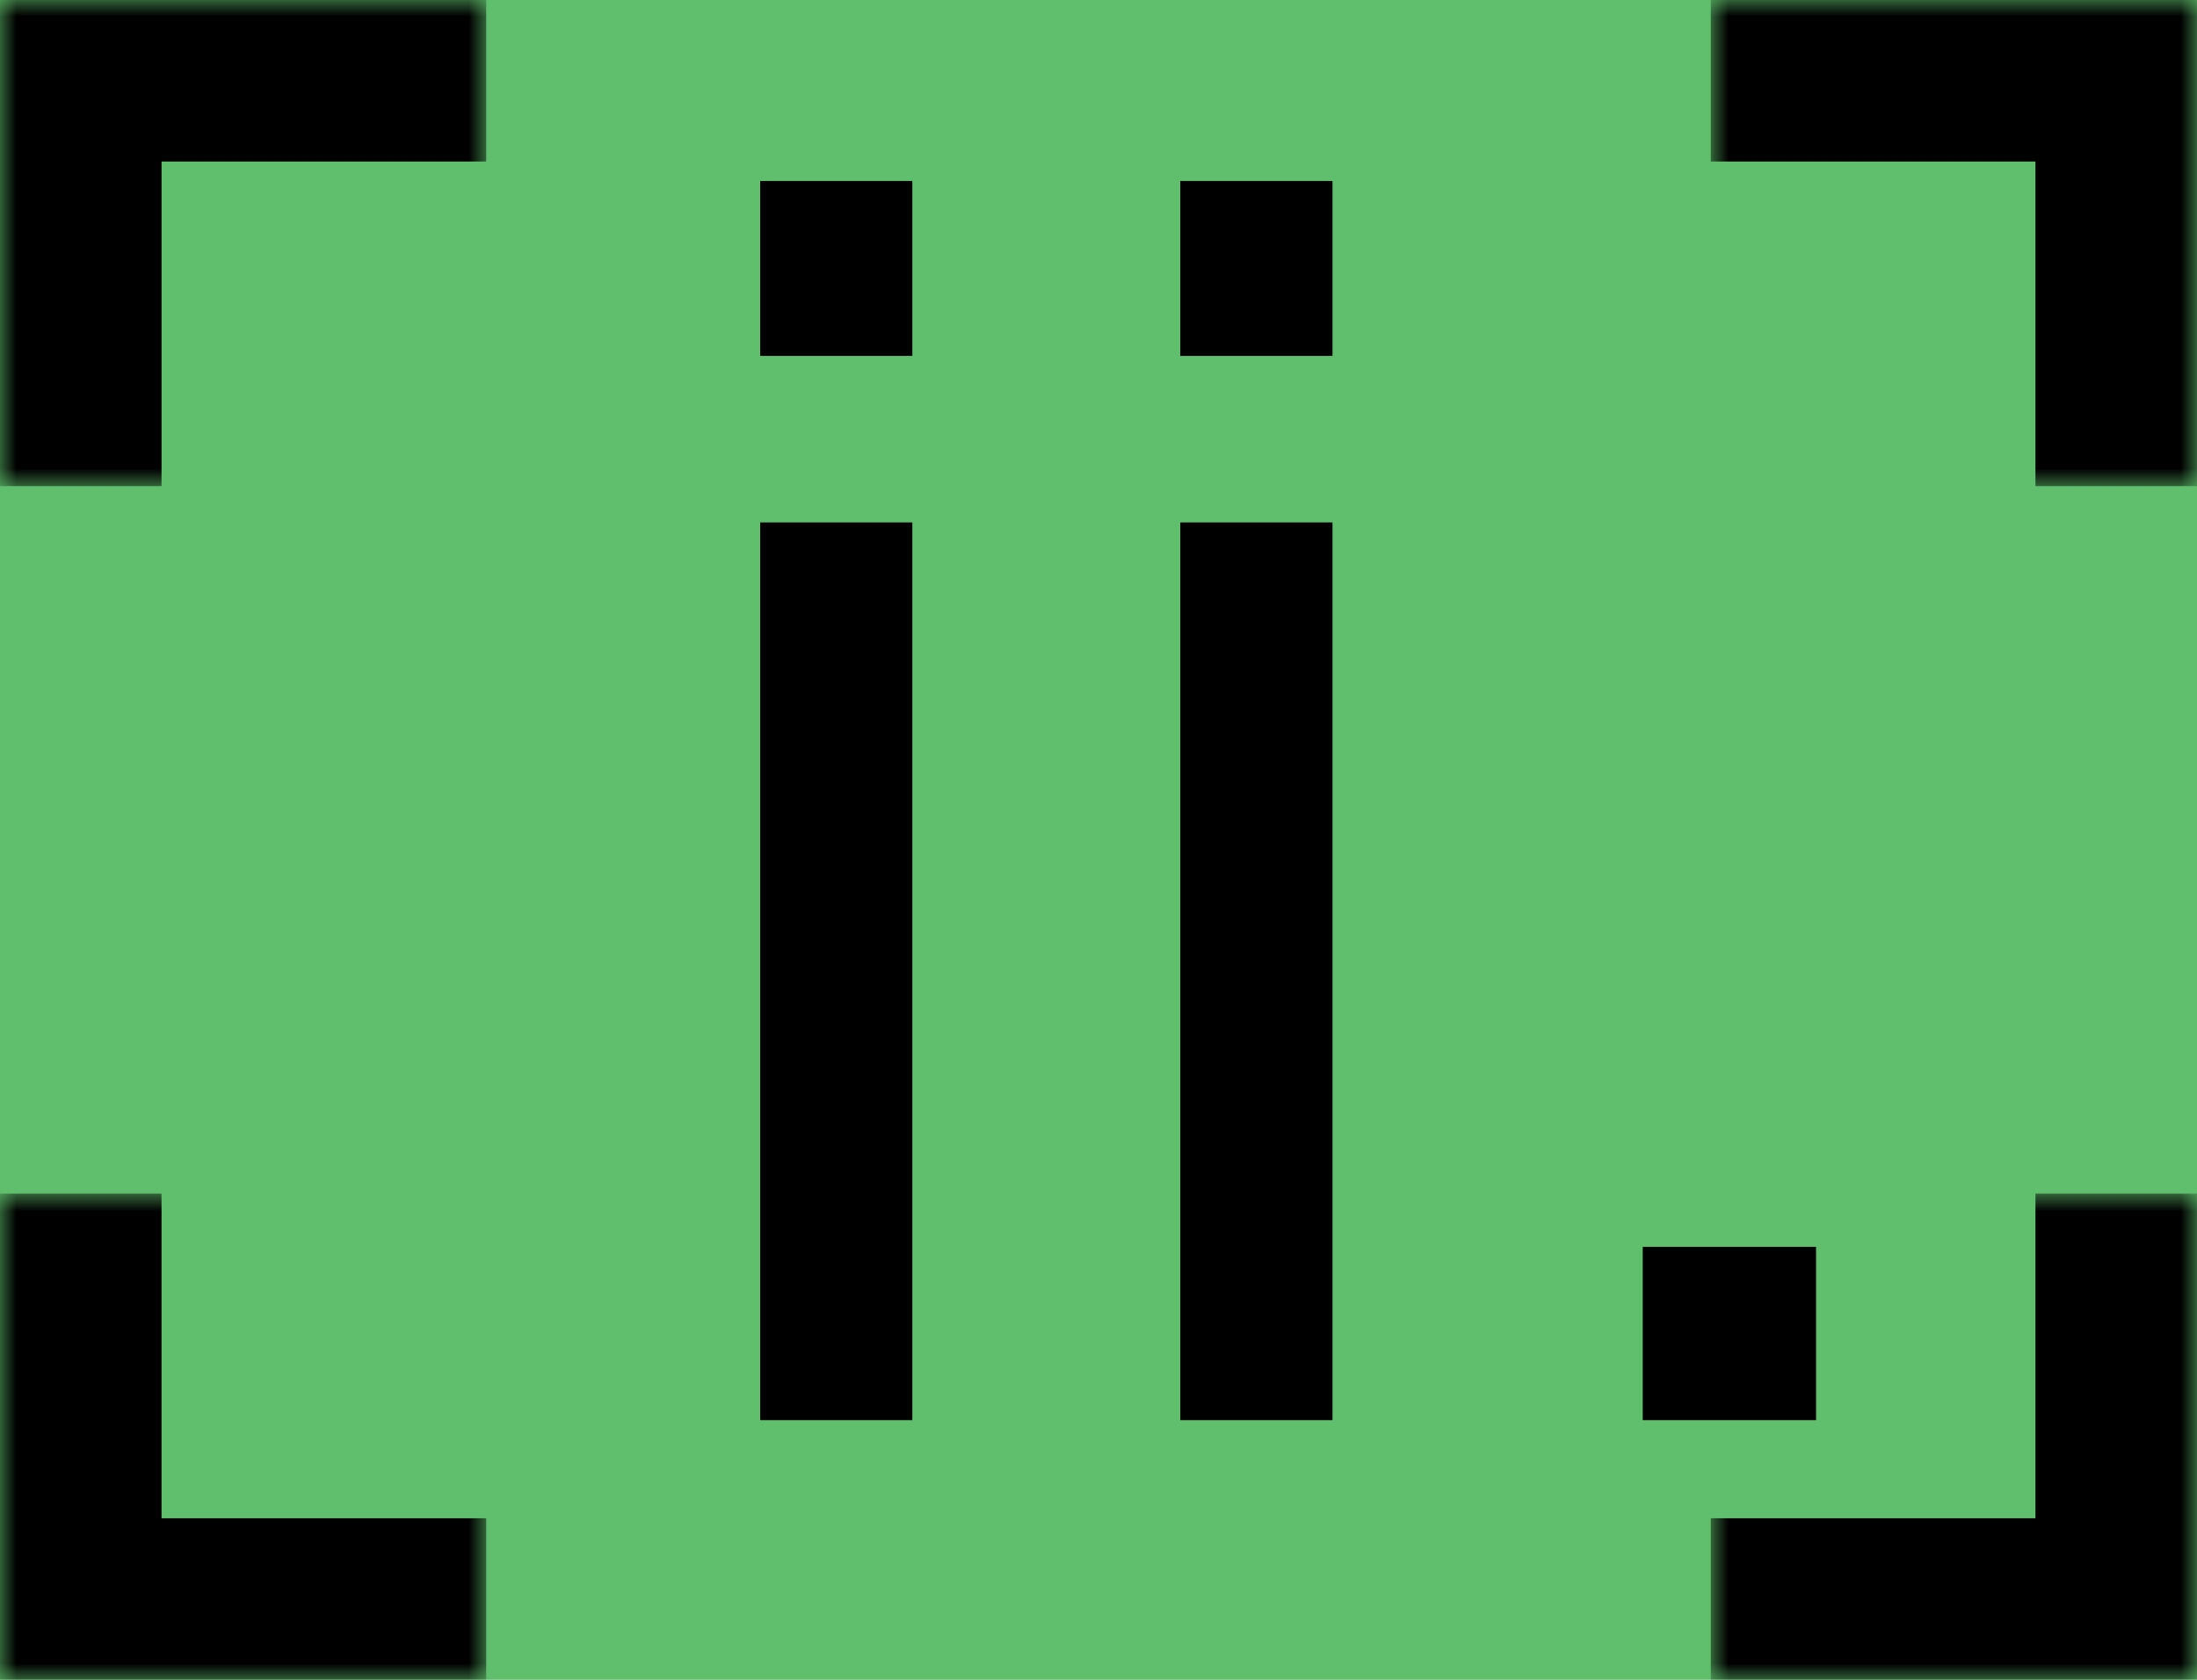 <?xml version="1.0" encoding="UTF-8"?> <svg xmlns="http://www.w3.org/2000/svg" width="68" height="52" viewBox="0 0 68 52" fill="none"><rect width="68" height="52" fill="#5FBF6C"></rect><mask id="path-1-inside-1_229_170" fill="white"><path d="M68 0L68 15.049L52.951 15.049L52.951 -6.578e-07L68 0Z"></path></mask><path d="M68 0L73 2.18557e-07L73 -5L68 -5L68 0ZM68 0L63 -2.18557e-07L63 15.049L68 15.049L73 15.049L73 2.18557e-07L68 0ZM52.951 -6.578e-07L52.951 5L68 5L68 0L68 -5L52.951 -5L52.951 -6.578e-07Z" fill="black" mask="url(#path-1-inside-1_229_170)"></path><mask id="path-3-inside-2_229_170" fill="white"><path d="M68 52L68 36.951L52.951 36.951L52.951 52L68 52Z"></path></mask><path d="M68 52L73 52L73 57L68 57L68 52ZM68 52L63 52L63 36.951L68 36.951L73 36.951L73 52L68 52ZM52.951 52L52.951 47L68 47L68 52L68 57L52.951 57L52.951 52Z" fill="black" mask="url(#path-3-inside-2_229_170)"></path><mask id="path-5-inside-3_229_170" fill="white"><path d="M0 0H15.049V15.049H0V0Z"></path></mask><path d="M0 0V-5H-5V0H0ZM0 0V5H15.049V0V-5H0V0ZM0 15.049H5V0H0H-5V15.049H0Z" fill="black" mask="url(#path-5-inside-3_229_170)"></path><mask id="path-7-inside-4_229_170" fill="white"><path d="M0 52H15.049V36.951H0V52Z"></path></mask><path d="M0 52V57H-5V52H0ZM0 52V47H15.049V52V57H0V52ZM0 36.951H5V52H0H-5V36.951H0Z" fill="black" mask="url(#path-7-inside-4_229_170)"></path><path d="M50.845 43.962V38.598H56.209V43.962H50.845Z" fill="black"></path><path d="M36.532 11.018V5.602H41.242V11.018H36.532ZM36.532 43.962V16.173H41.242V43.962H36.532Z" fill="black"></path><path d="M23.528 11.018V5.602H28.238V11.018H23.528ZM23.528 43.962V16.173H28.238V43.962H23.528Z" fill="black"></path></svg> 